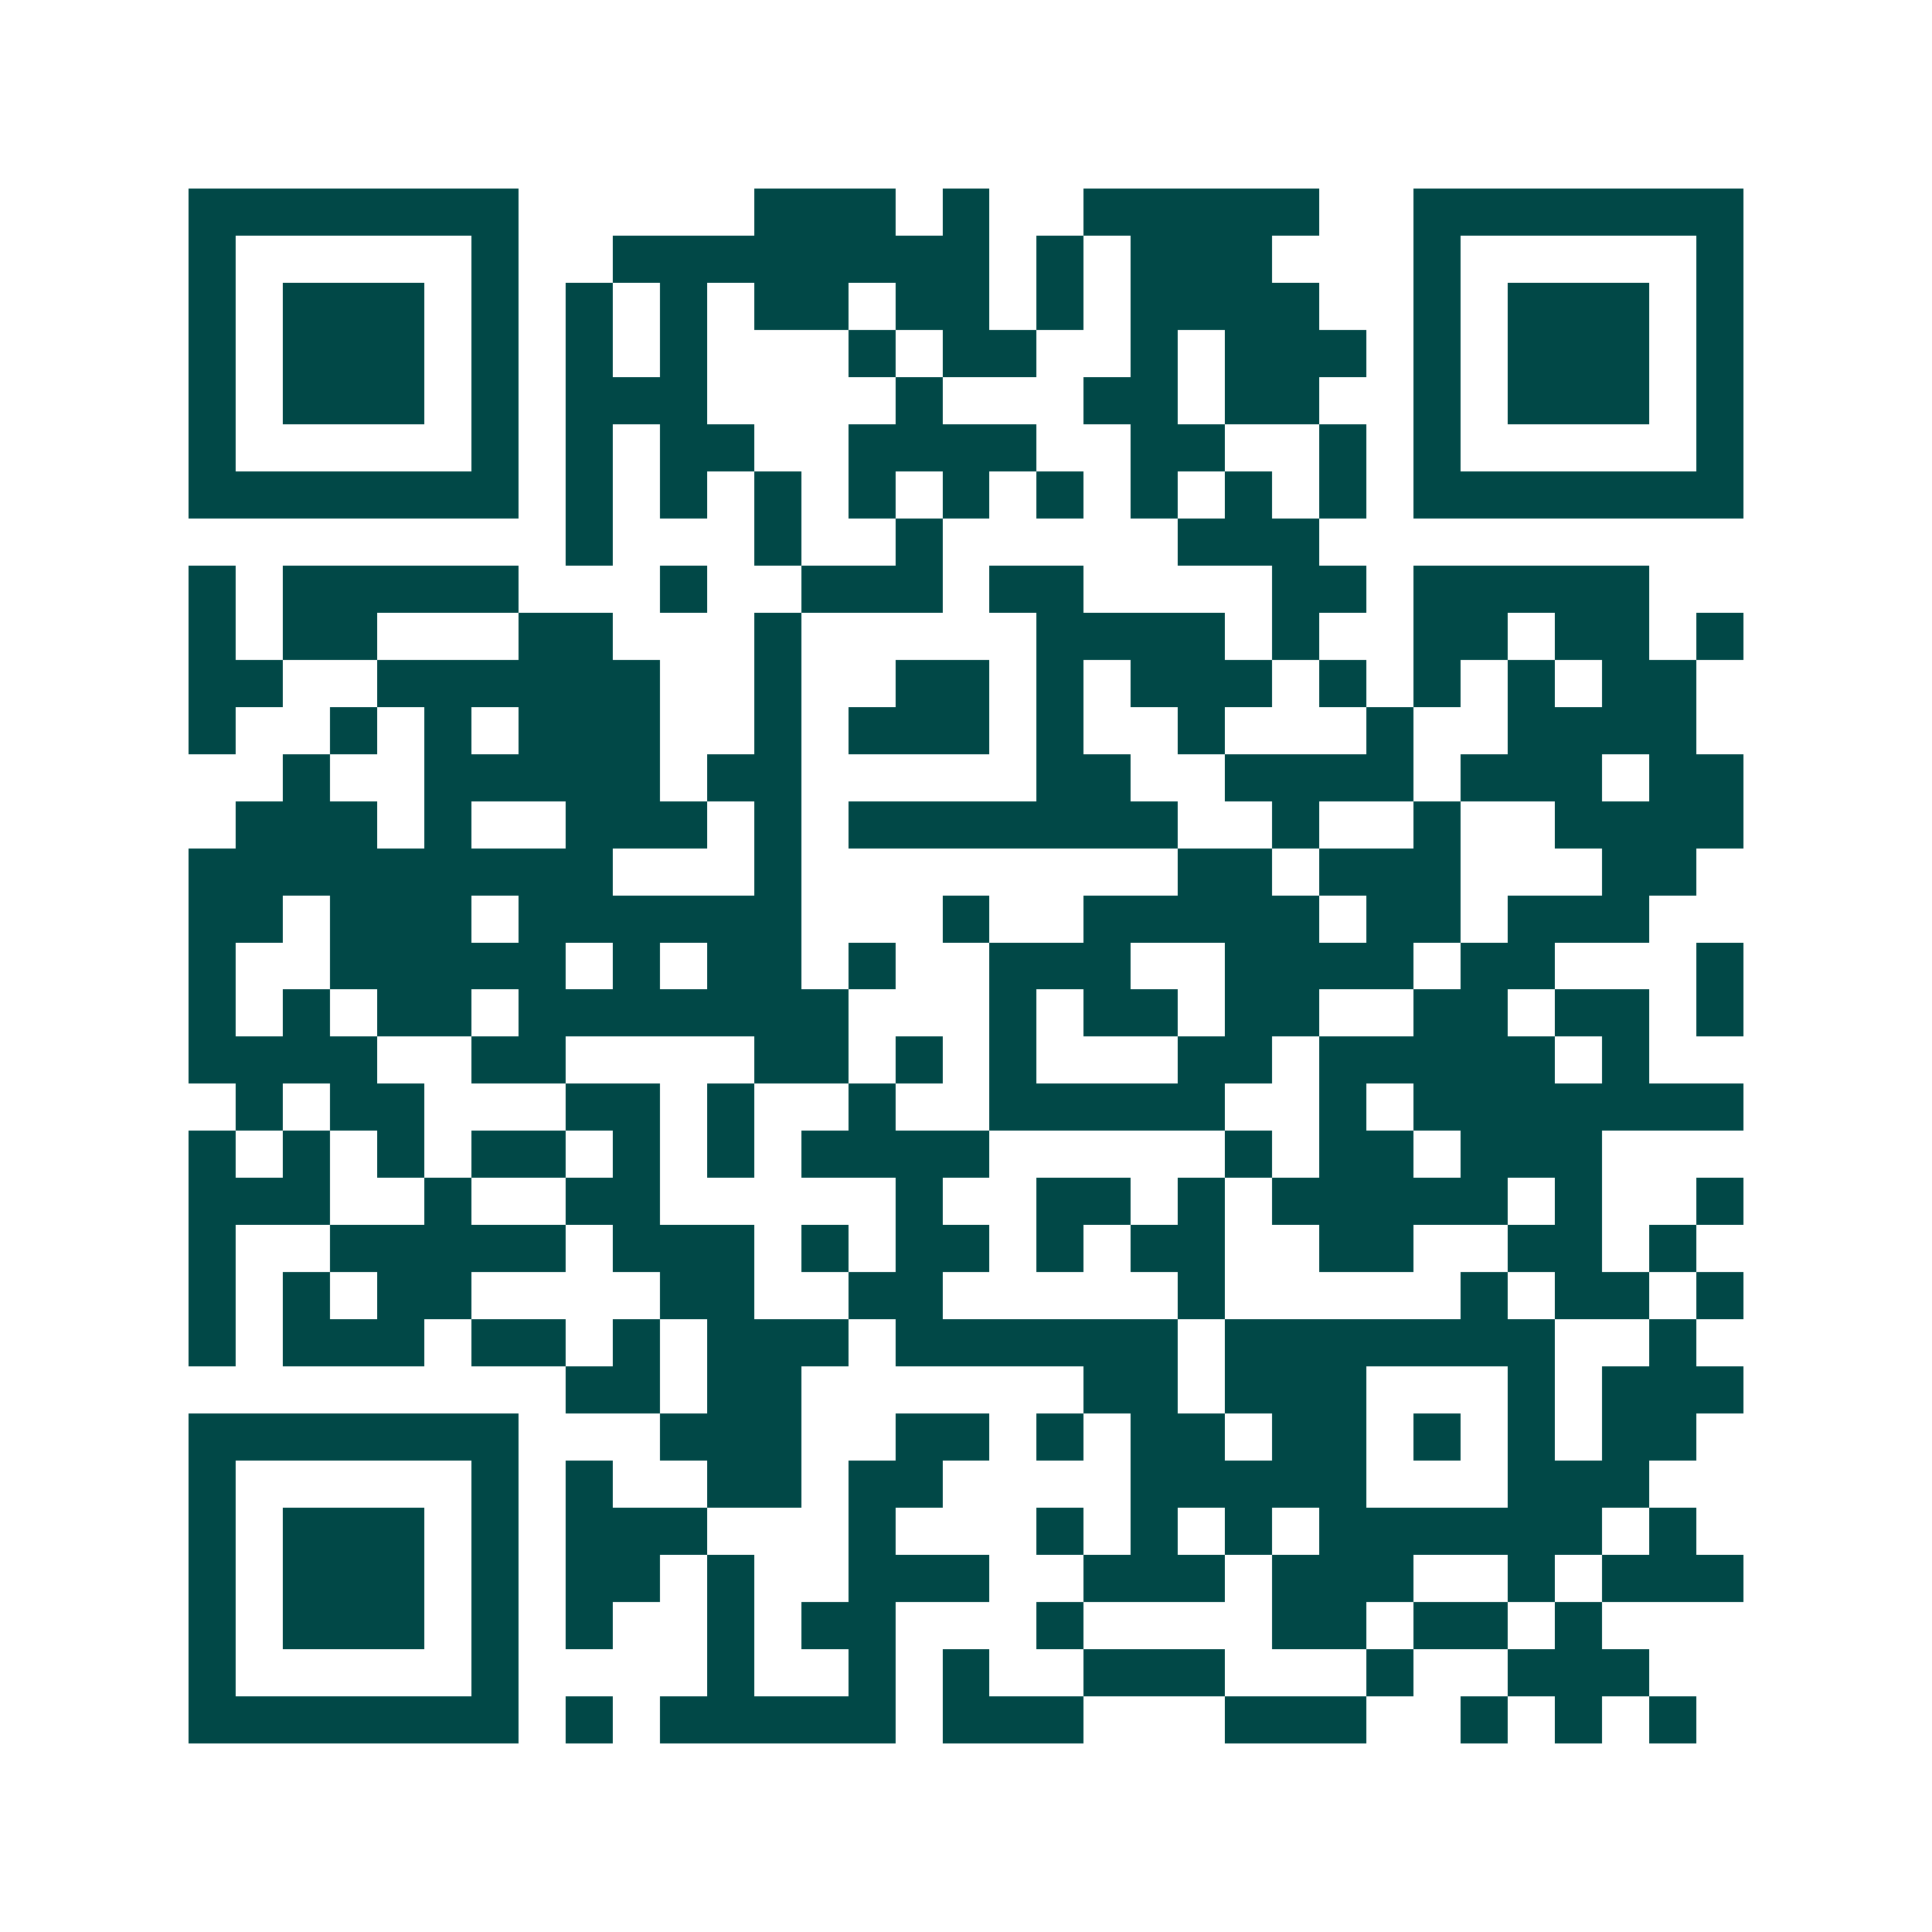 <svg xmlns="http://www.w3.org/2000/svg" width="200" height="200" viewBox="0 0 41 41" shape-rendering="crispEdges"><path fill="#ffffff" d="M0 0h41v41H0z"/><path stroke="#014847" d="M4 4.5h7m5 0h3m1 0h1m2 0h5m2 0h7M4 5.5h1m5 0h1m2 0h8m1 0h1m1 0h3m3 0h1m5 0h1M4 6.5h1m1 0h3m1 0h1m1 0h1m1 0h1m1 0h2m1 0h2m1 0h1m1 0h4m2 0h1m1 0h3m1 0h1M4 7.5h1m1 0h3m1 0h1m1 0h1m1 0h1m3 0h1m1 0h2m2 0h1m1 0h3m1 0h1m1 0h3m1 0h1M4 8.5h1m1 0h3m1 0h1m1 0h3m4 0h1m3 0h2m1 0h2m2 0h1m1 0h3m1 0h1M4 9.5h1m5 0h1m1 0h1m1 0h2m2 0h4m2 0h2m2 0h1m1 0h1m5 0h1M4 10.5h7m1 0h1m1 0h1m1 0h1m1 0h1m1 0h1m1 0h1m1 0h1m1 0h1m1 0h1m1 0h7M12 11.5h1m3 0h1m2 0h1m5 0h3M4 12.5h1m1 0h5m3 0h1m2 0h3m1 0h2m4 0h2m1 0h5M4 13.5h1m1 0h2m3 0h2m3 0h1m5 0h4m1 0h1m2 0h2m1 0h2m1 0h1M4 14.5h2m2 0h6m2 0h1m2 0h2m1 0h1m1 0h3m1 0h1m1 0h1m1 0h1m1 0h2M4 15.5h1m2 0h1m1 0h1m1 0h3m2 0h1m1 0h3m1 0h1m2 0h1m3 0h1m2 0h4M6 16.5h1m2 0h5m1 0h2m5 0h2m2 0h4m1 0h3m1 0h2M5 17.5h3m1 0h1m2 0h3m1 0h1m1 0h7m2 0h1m2 0h1m2 0h4M4 18.5h9m3 0h1m8 0h2m1 0h3m3 0h2M4 19.5h2m1 0h3m1 0h6m3 0h1m2 0h5m1 0h2m1 0h3M4 20.5h1m2 0h5m1 0h1m1 0h2m1 0h1m2 0h3m2 0h4m1 0h2m3 0h1M4 21.5h1m1 0h1m1 0h2m1 0h7m3 0h1m1 0h2m1 0h2m2 0h2m1 0h2m1 0h1M4 22.5h4m2 0h2m4 0h2m1 0h1m1 0h1m3 0h2m1 0h5m1 0h1M5 23.5h1m1 0h2m3 0h2m1 0h1m2 0h1m2 0h5m2 0h1m1 0h7M4 24.5h1m1 0h1m1 0h1m1 0h2m1 0h1m1 0h1m1 0h4m5 0h1m1 0h2m1 0h3M4 25.5h3m2 0h1m2 0h2m5 0h1m2 0h2m1 0h1m1 0h5m1 0h1m2 0h1M4 26.5h1m2 0h5m1 0h3m1 0h1m1 0h2m1 0h1m1 0h2m2 0h2m2 0h2m1 0h1M4 27.5h1m1 0h1m1 0h2m4 0h2m2 0h2m5 0h1m5 0h1m1 0h2m1 0h1M4 28.5h1m1 0h3m1 0h2m1 0h1m1 0h3m1 0h6m1 0h7m2 0h1M12 29.5h2m1 0h2m6 0h2m1 0h3m3 0h1m1 0h3M4 30.5h7m3 0h3m2 0h2m1 0h1m1 0h2m1 0h2m1 0h1m1 0h1m1 0h2M4 31.5h1m5 0h1m1 0h1m2 0h2m1 0h2m4 0h5m3 0h3M4 32.5h1m1 0h3m1 0h1m1 0h3m3 0h1m3 0h1m1 0h1m1 0h1m1 0h6m1 0h1M4 33.5h1m1 0h3m1 0h1m1 0h2m1 0h1m2 0h3m2 0h3m1 0h3m2 0h1m1 0h3M4 34.5h1m1 0h3m1 0h1m1 0h1m2 0h1m1 0h2m3 0h1m4 0h2m1 0h2m1 0h1M4 35.5h1m5 0h1m4 0h1m2 0h1m1 0h1m2 0h3m3 0h1m2 0h3M4 36.5h7m1 0h1m1 0h5m1 0h3m3 0h3m2 0h1m1 0h1m1 0h1"/></svg>
